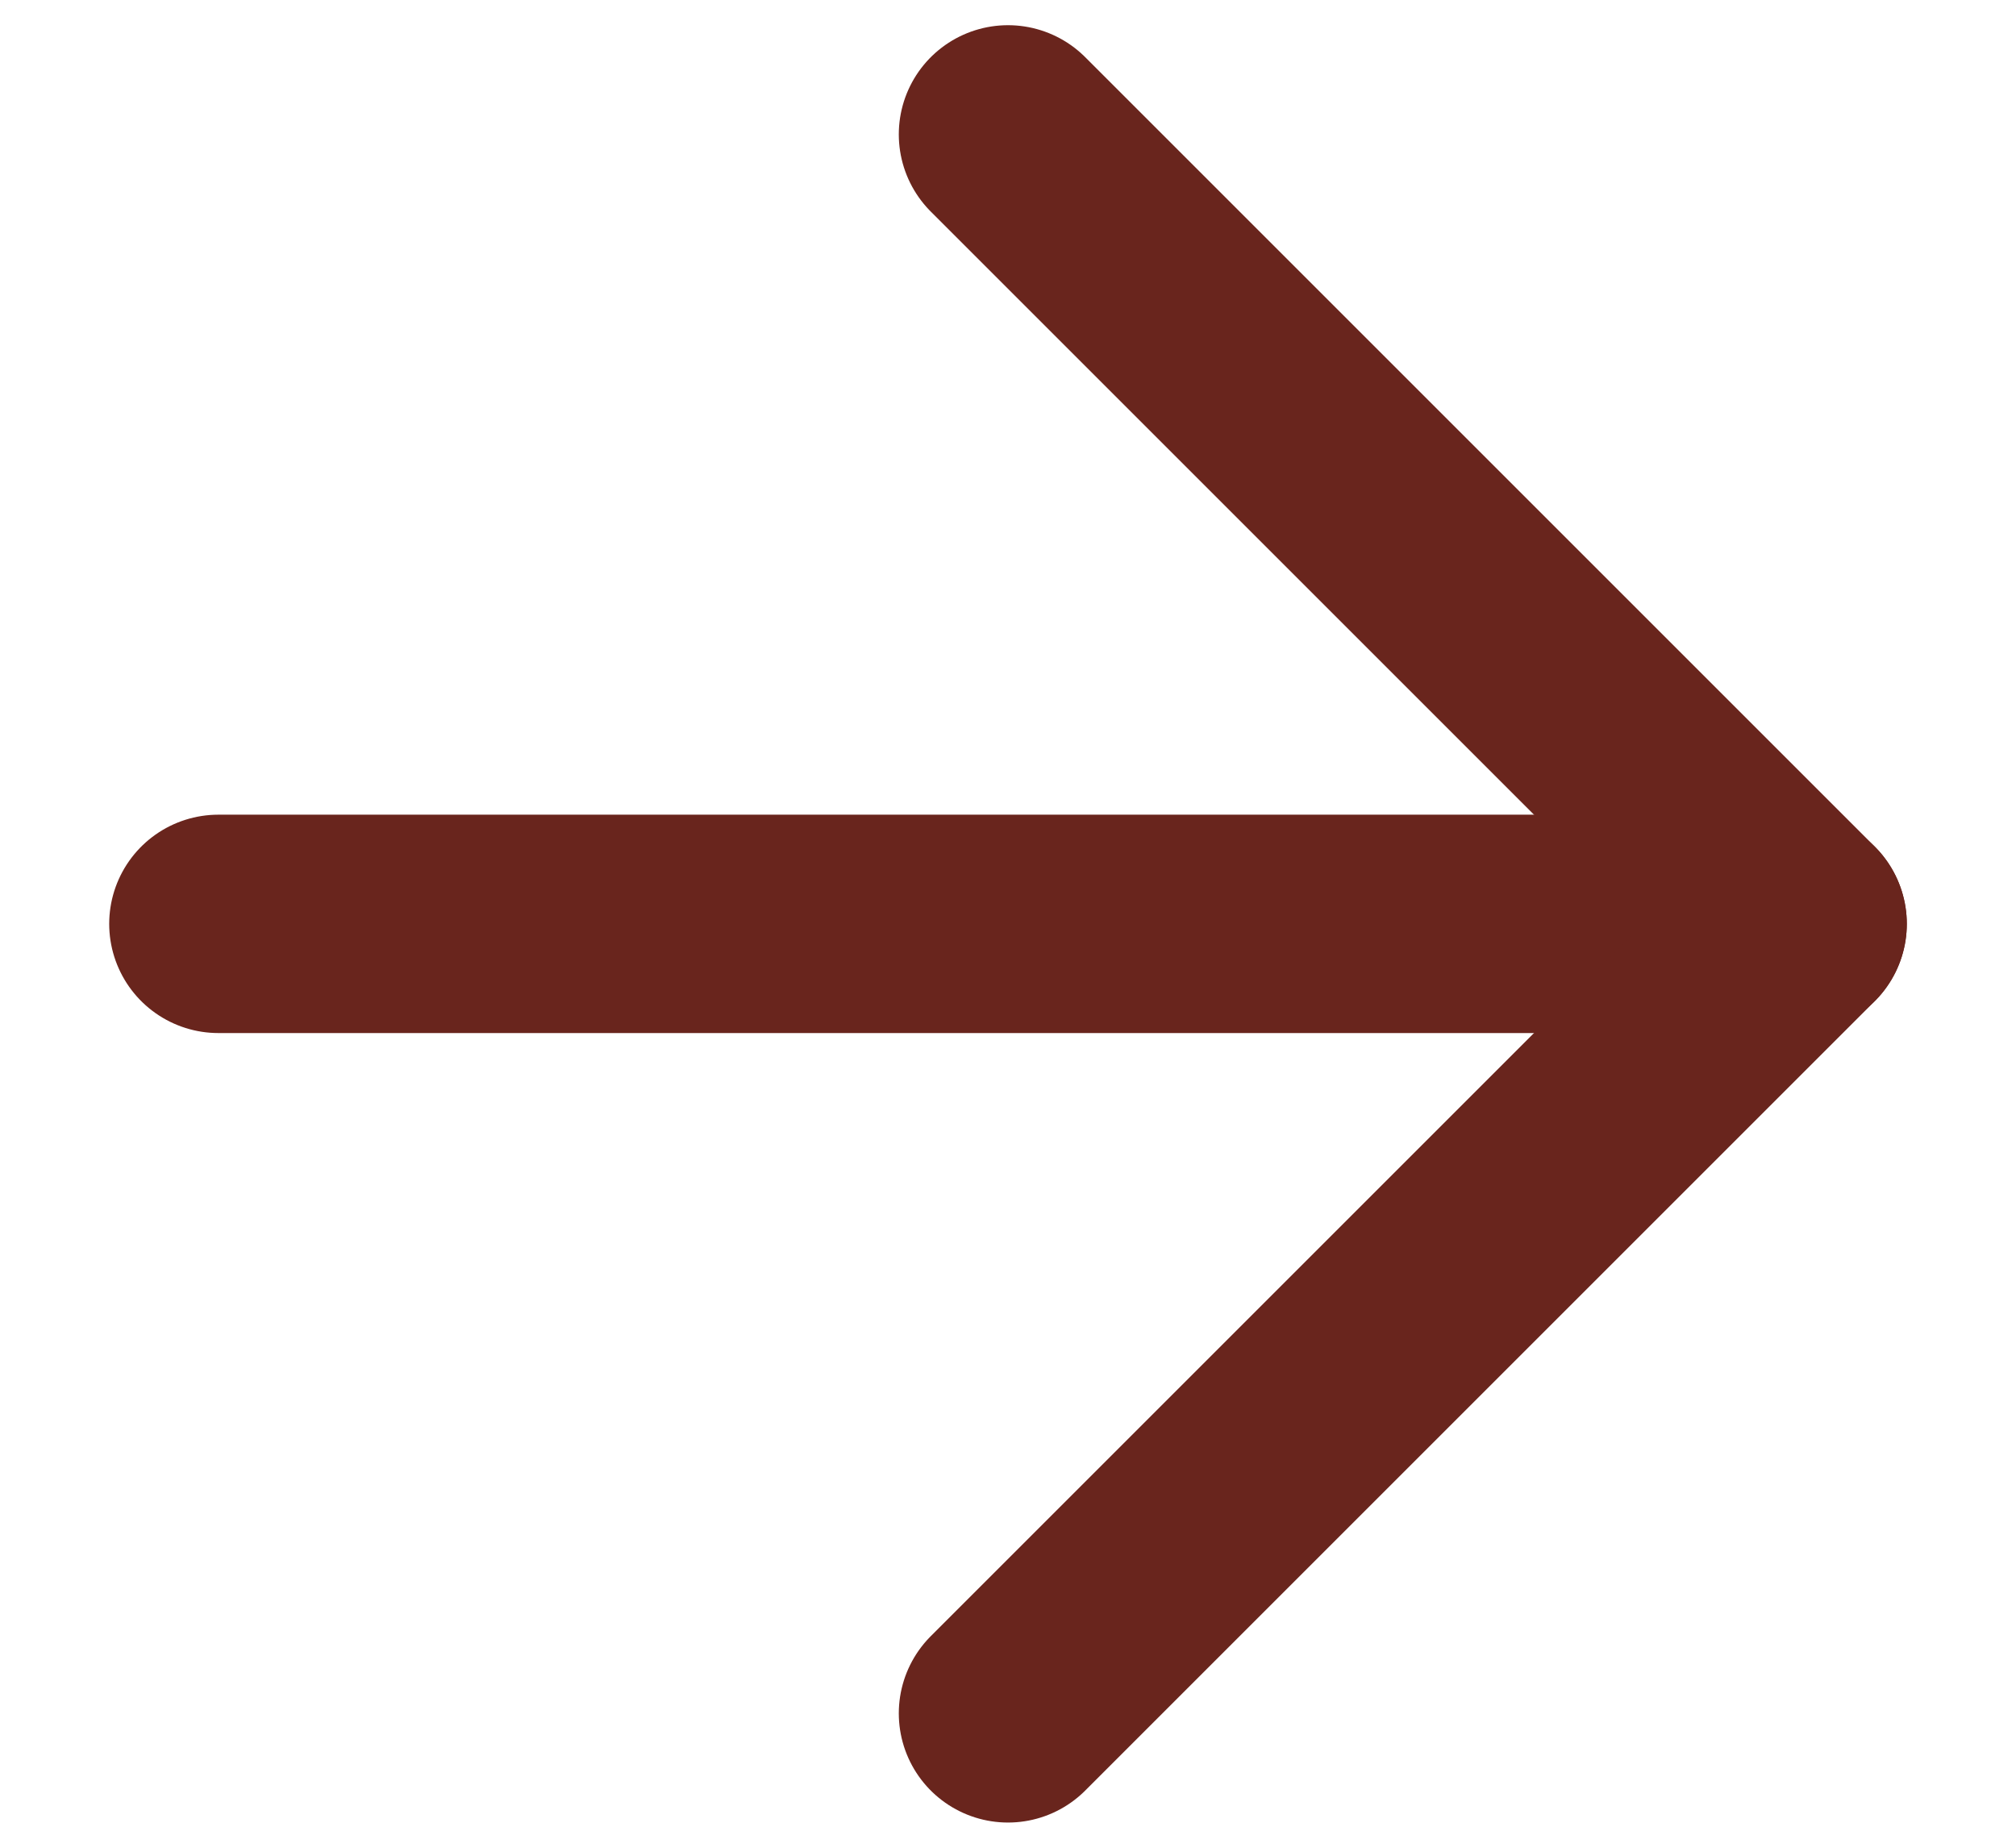 <svg version="1.2" xmlns="http://www.w3.org/2000/svg" viewBox="0 0 12 11" width="12" height="11"><style>.a{fill:none;stroke:#69251d;stroke-linecap:round;stroke-linejoin:round;stroke-width:1.3}</style><path class="a" d="m1.3 5.5h9.4"/><path class="a" d="m6 0.8l4.7 4.7-4.7 4.7"/></svg>